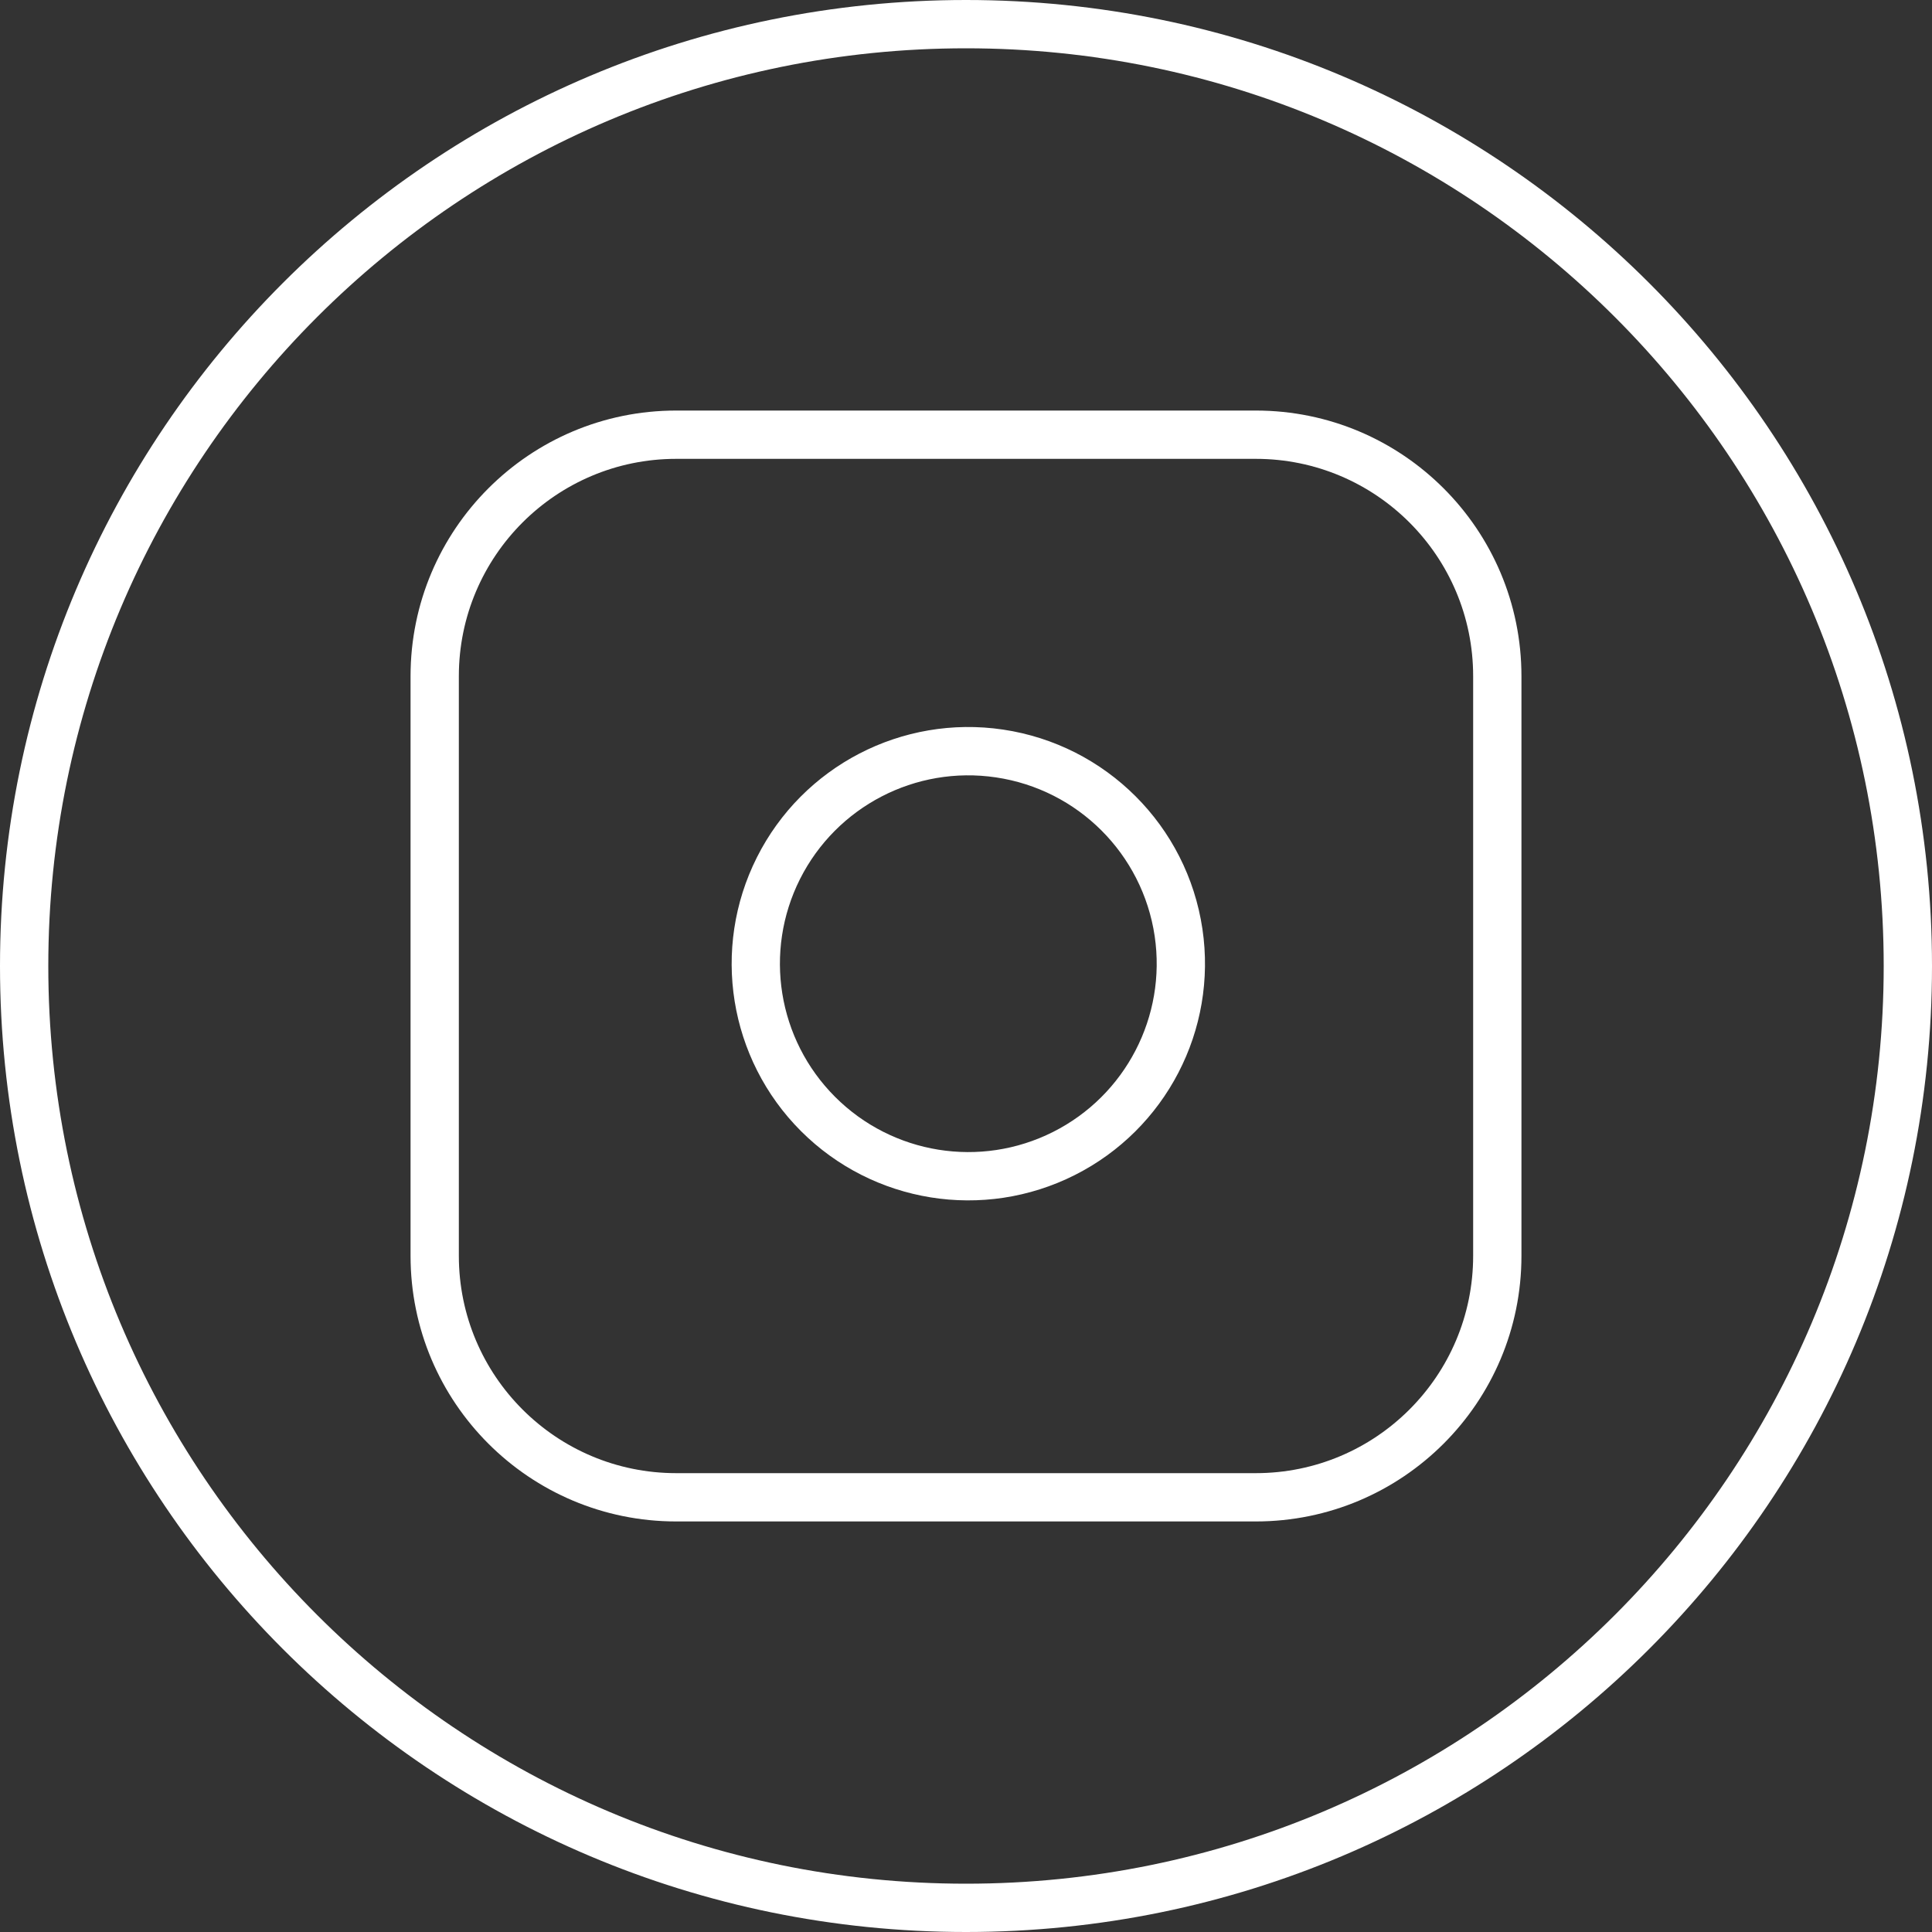 <?xml version="1.0" encoding="utf-8"?>
<svg xmlns="http://www.w3.org/2000/svg" width="32" height="32" viewBox="0 0 32 32" fill="none">
<rect x="0" y="0" width="32" height="32" fill="#333333" stroke="none"/>
<path d="M16 31.2C24.395 31.2 31.2 24.395 31.2 16C31.2 7.605 24.395 0.8 16 0.8C7.605 0.8 0.8 7.605 0.8 16C0.8 24.395 7.605 31.2 16 31.2ZM16 32C7.163 32 0 24.837 0 16C0 7.163 7.163 0 16 0C24.837 0 32 7.163 32 16C32 24.837 24.837 32 16 32Z" fill="white"/>
<path d="M11.2 7.6C9.212 7.6 7.6 9.212 7.6 11.2V20.8C7.6 22.788 9.212 24.4 11.2 24.4H20.8C22.788 24.4 24.4 22.788 24.4 20.8V11.2C24.4 9.212 22.788 7.6 20.8 7.6H11.2ZM11.2 6.8H20.8C23.23 6.8 25.2 8.77 25.2 11.2V20.8C25.2 23.23 23.23 25.2 20.8 25.2H11.2C8.77 25.2 6.8 23.23 6.8 20.8V11.2C6.8 8.77 8.77 6.8 11.2 6.8Z" fill="white"/>
<path d="M16.496 12.876C15.165 12.678 13.857 13.357 13.251 14.559C12.646 15.762 12.88 17.216 13.832 18.168C14.784 19.12 16.239 19.354 17.441 18.749C18.643 18.144 19.322 16.836 19.125 15.504C18.923 14.145 17.855 13.077 16.496 12.876ZM17.801 19.463C16.29 20.224 14.462 19.93 13.266 18.734C12.071 17.538 11.777 15.71 12.537 14.2C13.297 12.689 14.94 11.836 16.613 12.084C18.321 12.338 19.663 13.679 19.916 15.387C20.164 17.06 19.311 18.703 17.801 19.463Z" fill="white"/>
</svg>